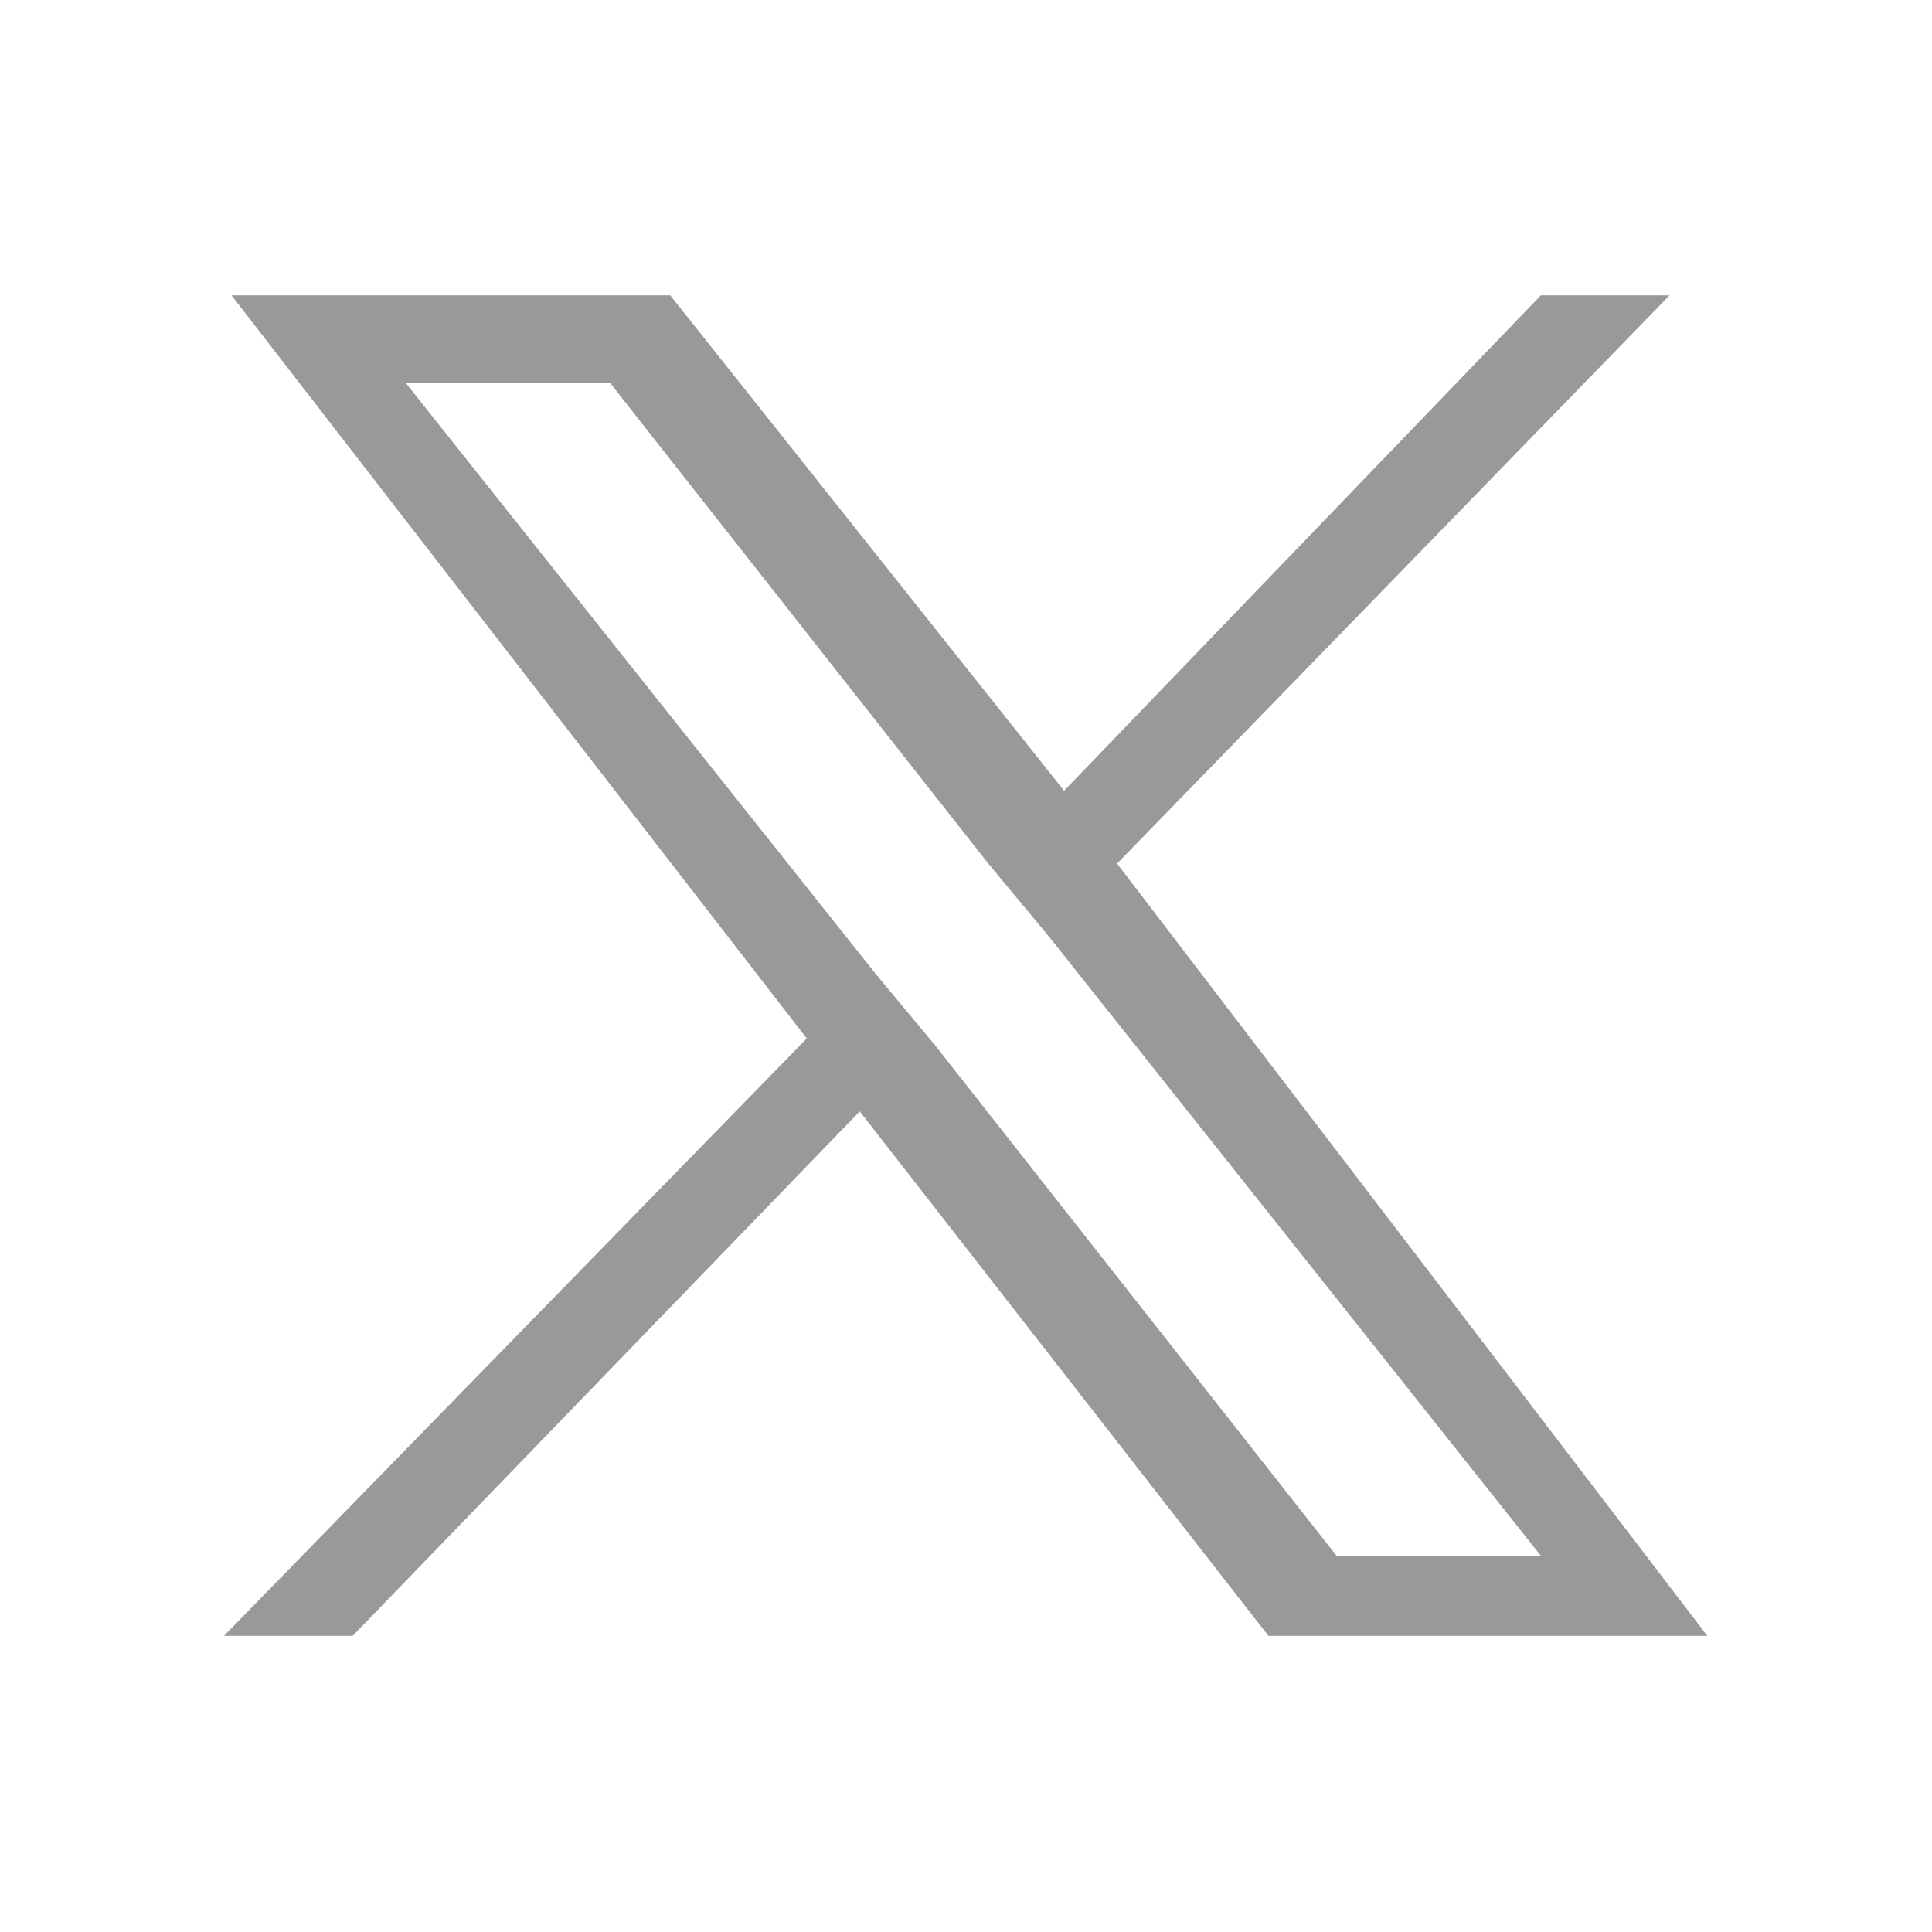 <svg xmlns="http://www.w3.org/2000/svg" width="26" height="26" viewBox="0 0 26 26">
  <defs>
    <style>
      .cls-1 {
        fill: #999;
        fill-rule: evenodd;
      }
    </style>
  </defs>
  <path id="形状_2" data-name="形状 2" class="cls-1" d="M15.033,11.622h0l7.435-7.647H20.736L14.32,10.642l-5.3-6.667H3.116l7.741,10L3.014,22.015H4.746l6.824-7.059,5.5,7.059h5.907Zm-2.444,2.451-0.815-.98L5.459,5.152h2.75L13.3,11.622l0.815,0.98,6.62,8.333h-2.75Z"/>
</svg>
